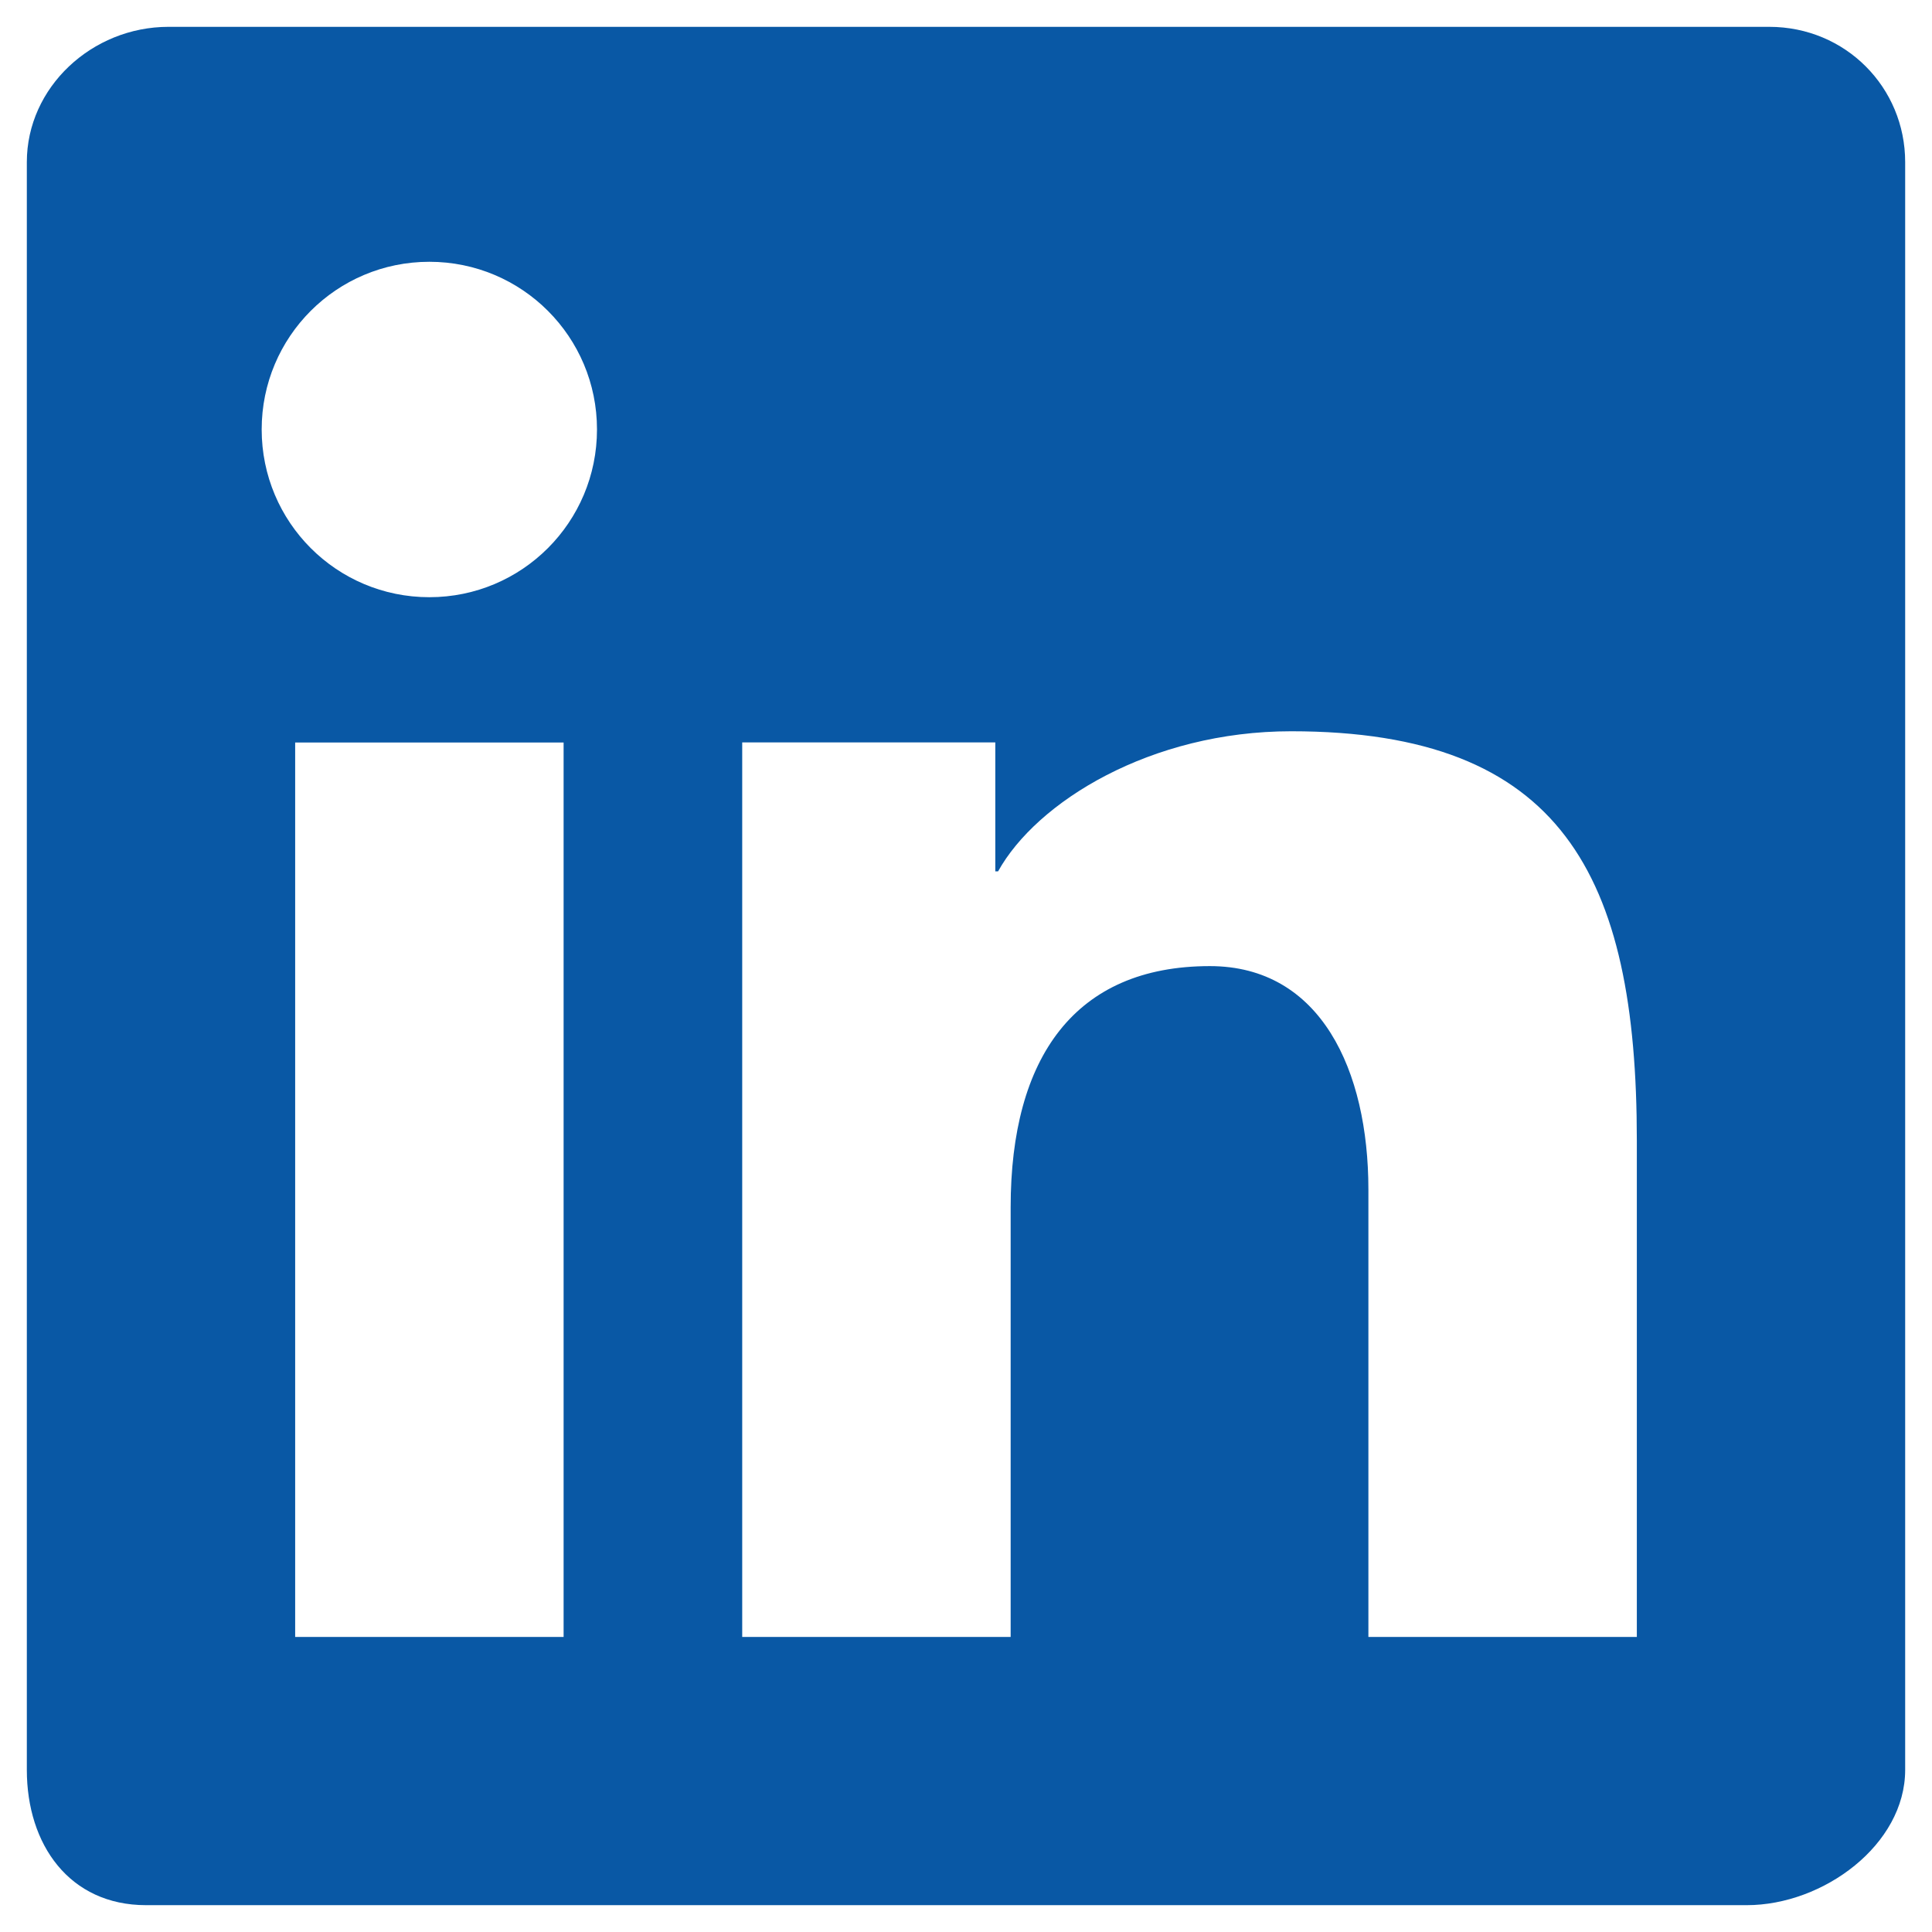 <svg width="18" height="18" viewBox="0 0 18 18" fill="none" xmlns="http://www.w3.org/2000/svg">
<path fill-rule="evenodd" clip-rule="evenodd" d="M16.483 0.25H1.57C0.856 0.25 0.25 0.814 0.25 1.51V16.49C0.25 17.186 0.647 17.75 1.361 17.75H16.274C16.989 17.75 17.75 17.186 17.75 16.49V1.51C17.75 0.816 17.196 0.25 16.483 0.25ZM6.917 6.917H9.273V8.118H9.299C9.658 7.471 10.719 6.813 12.03 6.813C14.548 6.813 15.25 8.15 15.25 10.626V15.251H12.749V11.082C12.749 9.974 12.306 9.001 11.272 9.001C10.015 9.001 9.416 9.851 9.416 11.248V15.251H6.915V6.917H6.917ZM2.75 15.251H5.251V6.918H2.75V15.251ZM5.562 4.001C5.562 4.865 4.864 5.564 4 5.564C3.136 5.564 2.438 4.865 2.438 4.001C2.438 3.138 3.136 2.439 4 2.439C4.864 2.439 5.562 3.138 5.562 4.001Z" fill="#0958A5"/>
</svg>

